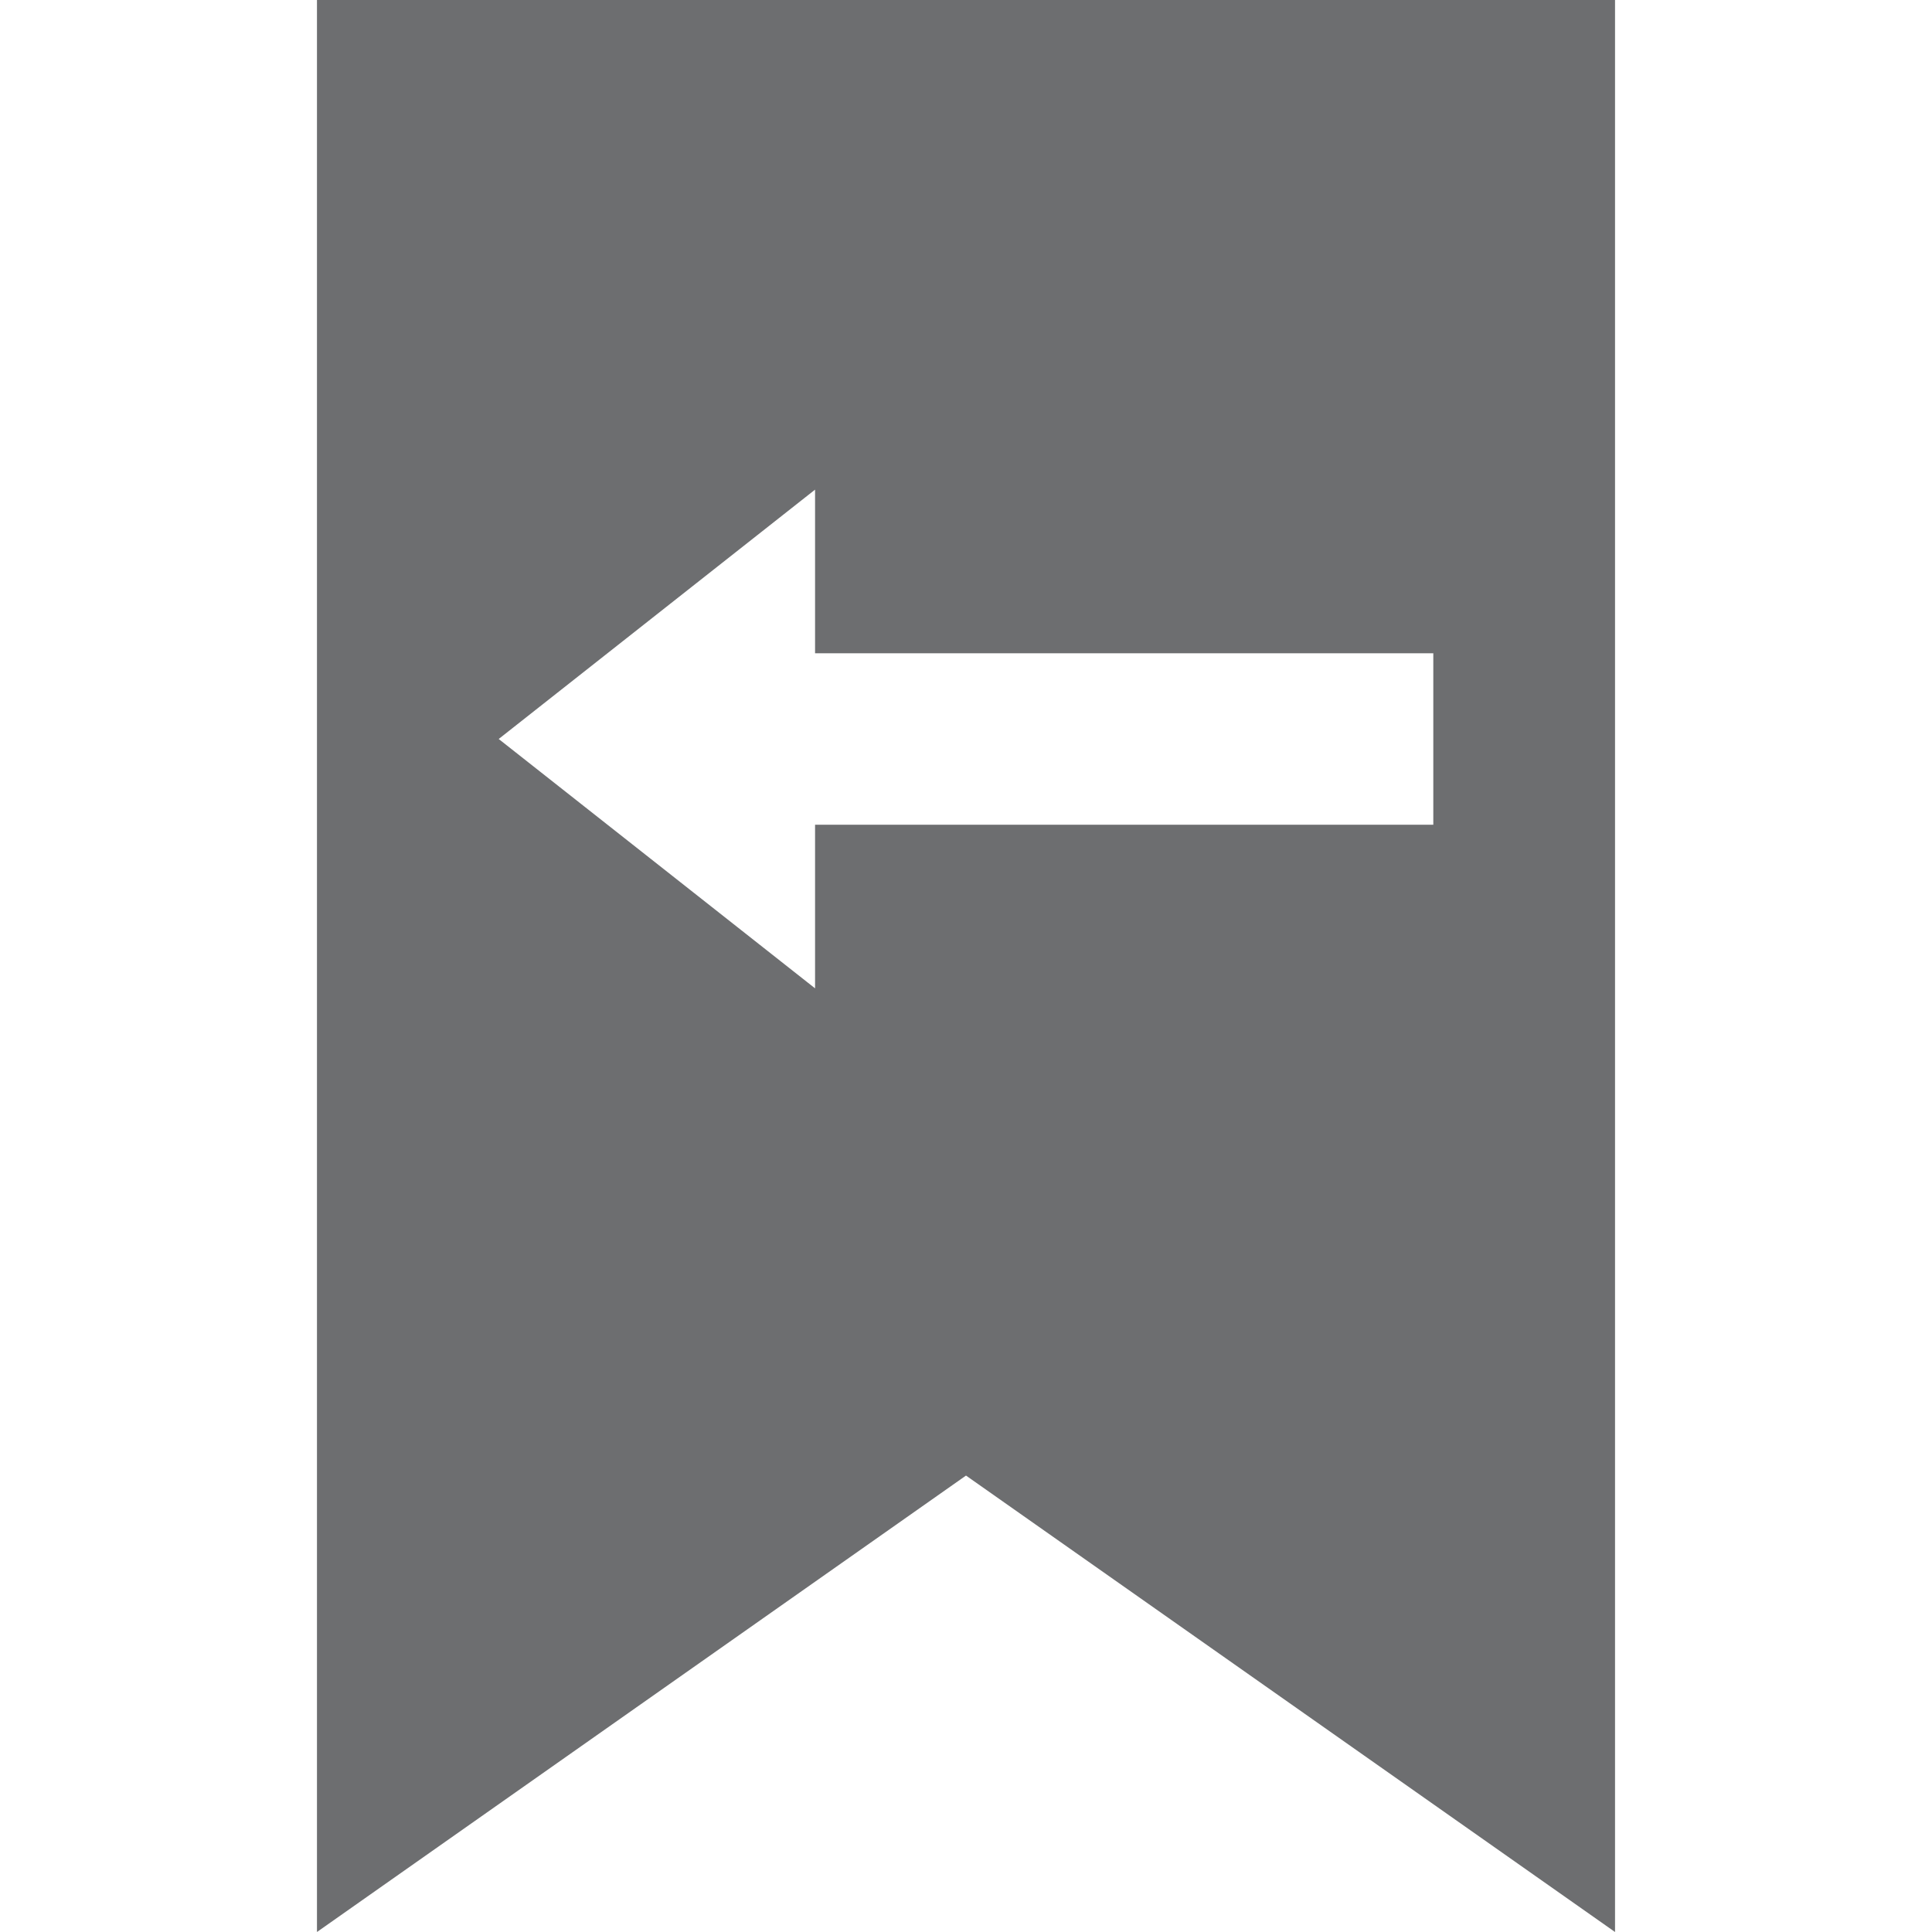 ﻿<svg id="Layer_1" data-name="Layer 1" xmlns="http://www.w3.org/2000/svg" viewBox="0 0 32 32"><defs><style>.cls-1{fill:#6d6e70;}</style></defs><title>31</title><path class="cls-1" d="M5.25,0V32L16,24.44,26.75,32V0ZM23.74,13.66H13.5v2.71L8.26,12.24,13.5,8.11v2.71H23.74Z"/></svg>